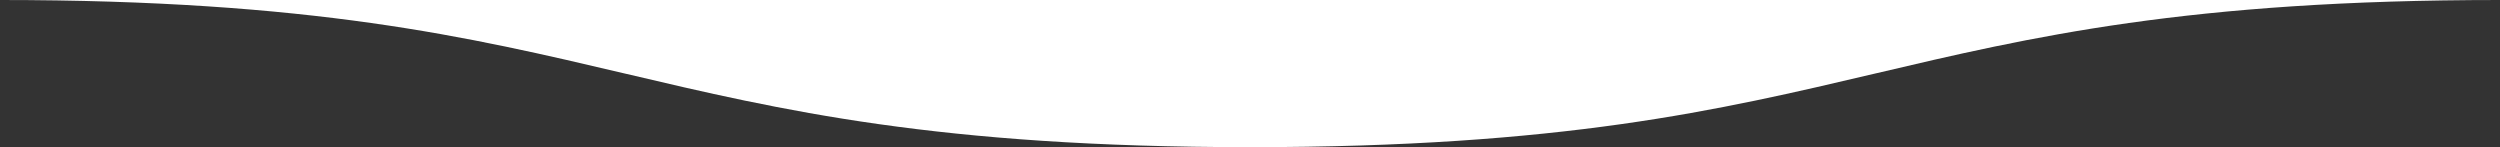 <?xml version="1.0" encoding="utf-8"?>
<!-- Generator: Adobe Illustrator 16.0.0, SVG Export Plug-In . SVG Version: 6.00 Build 0)  -->
<!DOCTYPE svg PUBLIC "-//W3C//DTD SVG 1.1//EN" "http://www.w3.org/Graphics/SVG/1.1/DTD/svg11.dtd">
<svg version="1.1" id="Layer_1" xmlns="http://www.w3.org/2000/svg" xmlns:xlink="http://www.w3.org/1999/xlink" x="0px" y="0px"
	 width="1511.857px" height="89px" viewBox="0 -53.998 1511.857 89" enable-background="new 0 -53.998 1511.857 89"
	 xml:space="preserve">
<rect x="0" y="-53.998" width="1511.857" height="89" fill="#333333" stroke="none"/>
<path fill="#83612B" d="M755.998,28.674c-0.022,0-0.046,0-0.069,0c-0.024,0-0.046,0-0.07,0H755.998z"/>
<path fill="#FFFFFF" d="M1511.858-53.998H0c377.838,0,378.138,88.988,755.929,89C1133.72,34.99,1134.02-53.998,1511.858-53.998z"/>
</svg>

